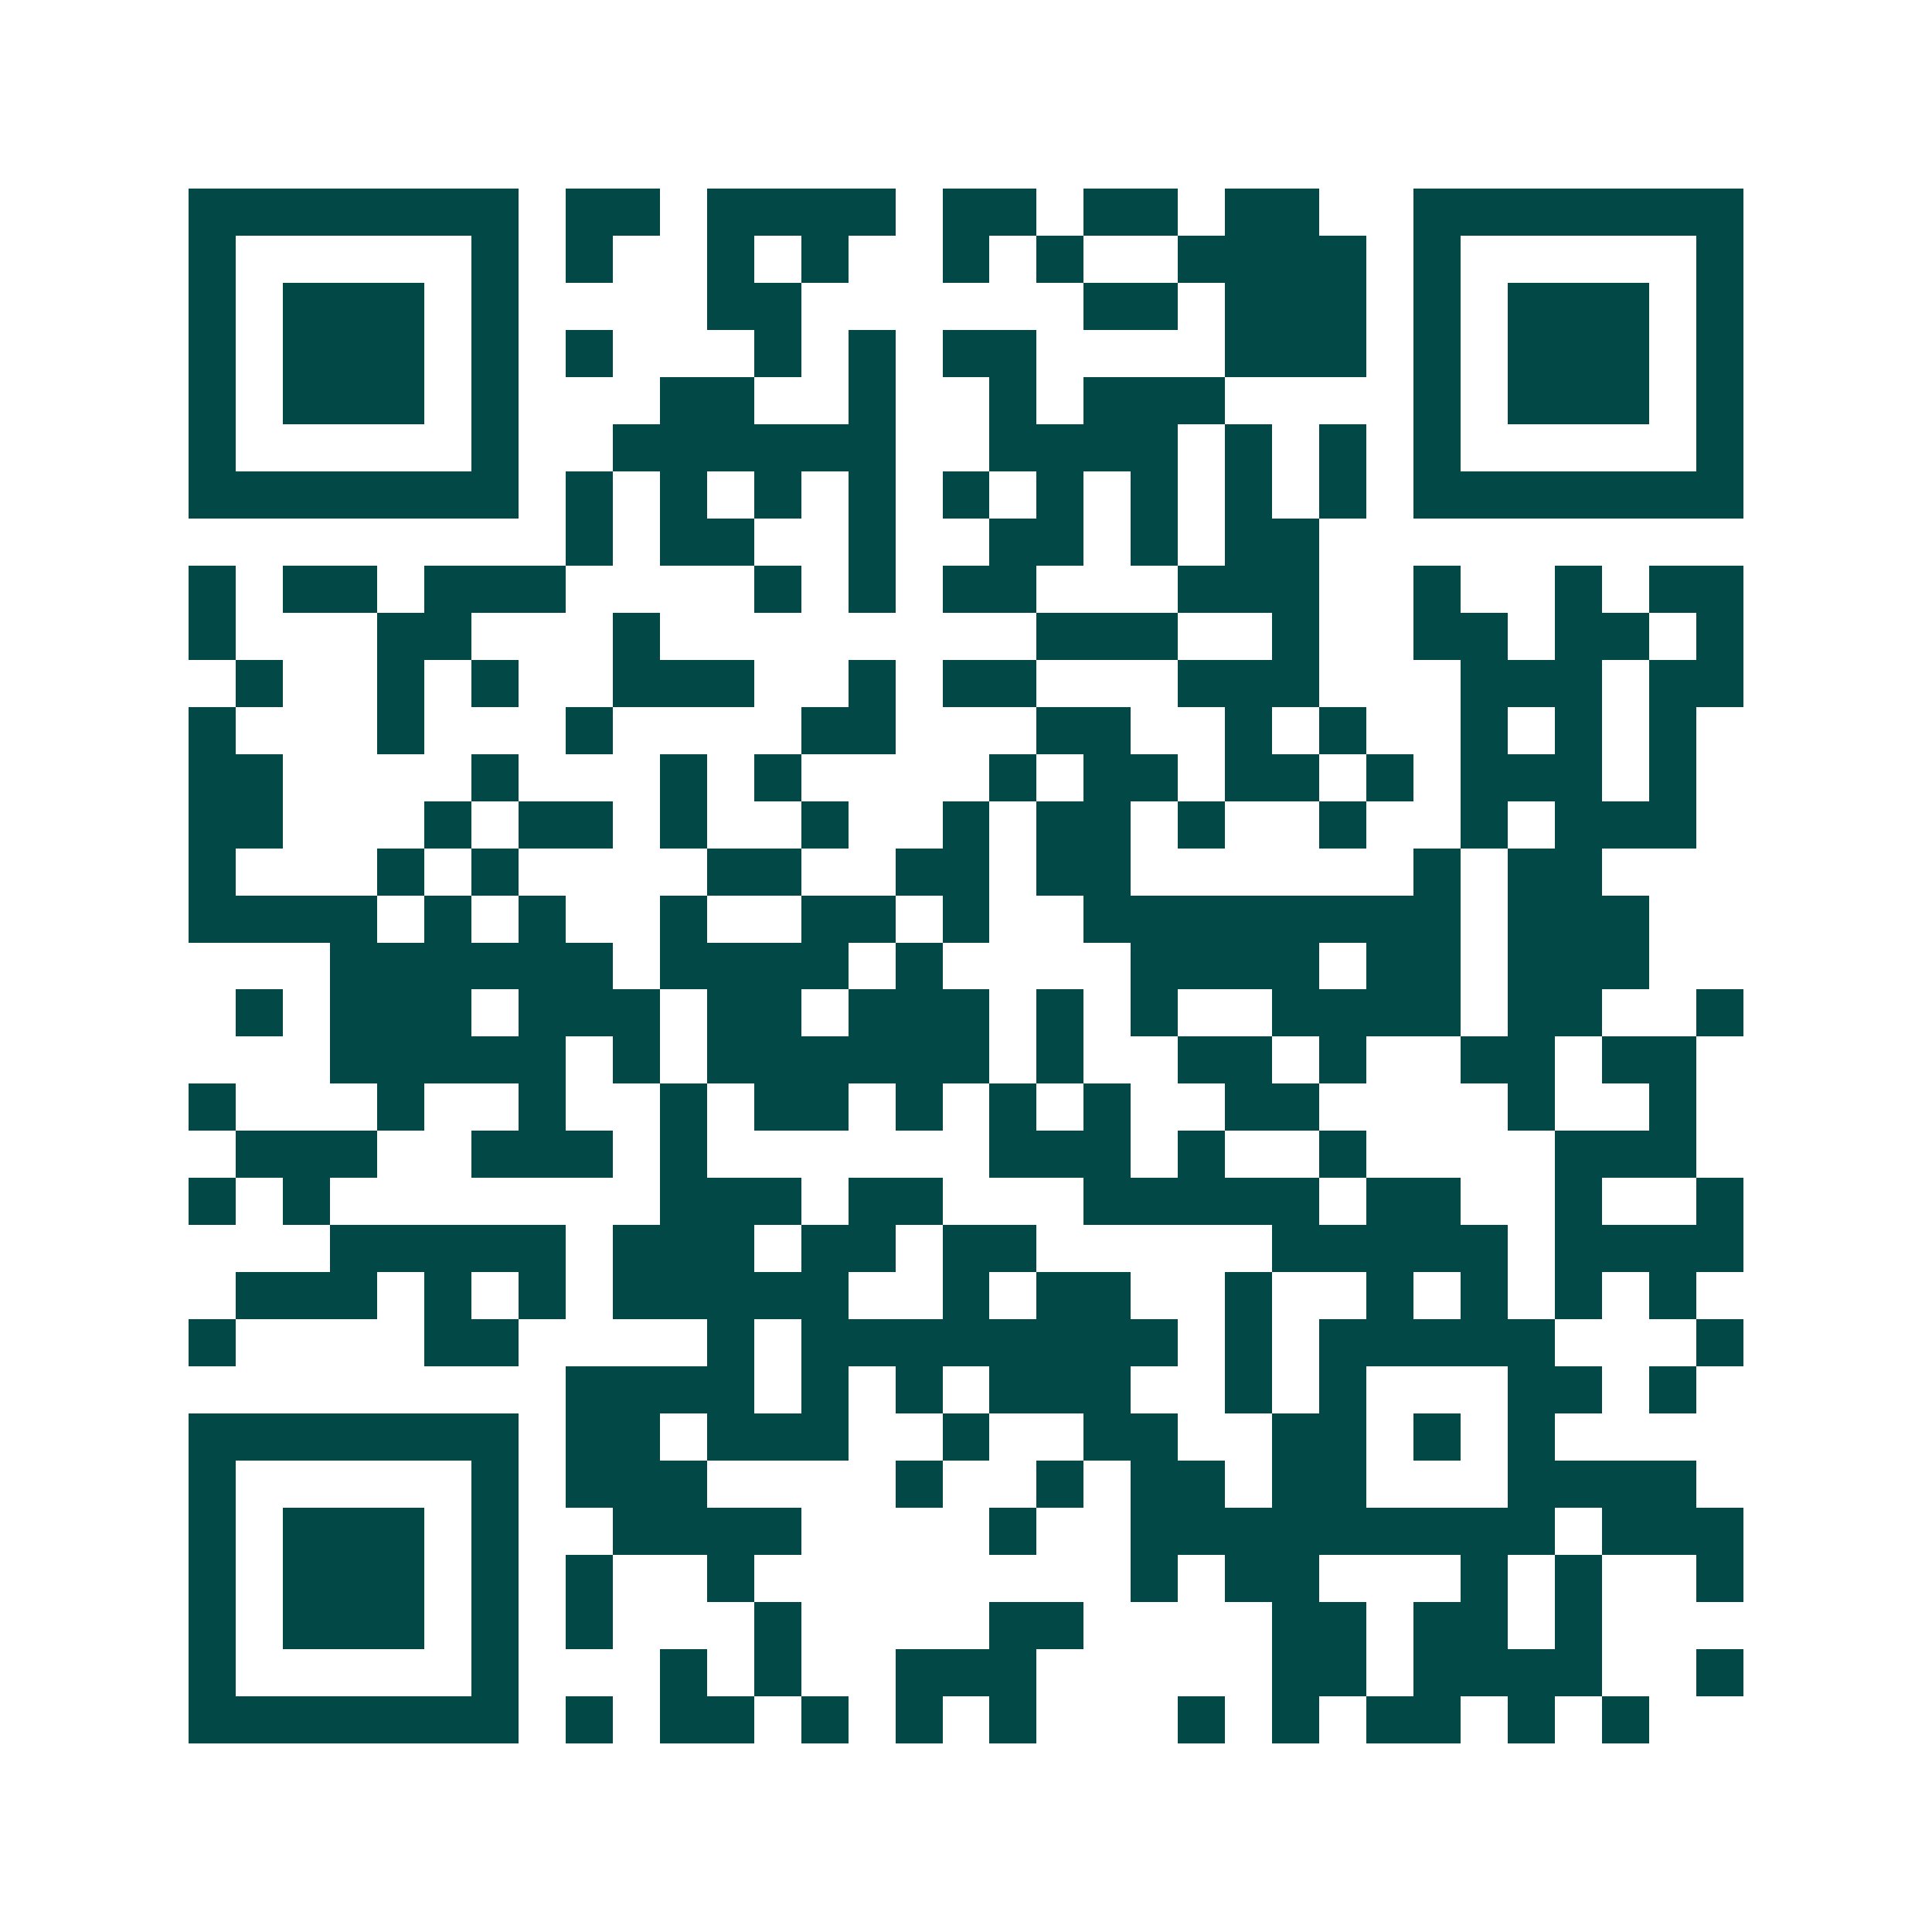 <svg xmlns="http://www.w3.org/2000/svg" width="200" height="200" viewBox="0 0 41 41" shape-rendering="crispEdges"><path fill="#ffffff" d="M0 0h41v41H0z"/><path stroke="#014847" d="M4 4.5h7m1 0h2m1 0h4m1 0h2m1 0h2m1 0h2m2 0h7M4 5.5h1m5 0h1m1 0h1m2 0h1m1 0h1m2 0h1m1 0h1m2 0h4m1 0h1m5 0h1M4 6.5h1m1 0h3m1 0h1m4 0h2m6 0h2m1 0h3m1 0h1m1 0h3m1 0h1M4 7.5h1m1 0h3m1 0h1m1 0h1m3 0h1m1 0h1m1 0h2m4 0h3m1 0h1m1 0h3m1 0h1M4 8.5h1m1 0h3m1 0h1m3 0h2m2 0h1m2 0h1m1 0h3m4 0h1m1 0h3m1 0h1M4 9.5h1m5 0h1m2 0h6m2 0h4m1 0h1m1 0h1m1 0h1m5 0h1M4 10.5h7m1 0h1m1 0h1m1 0h1m1 0h1m1 0h1m1 0h1m1 0h1m1 0h1m1 0h1m1 0h7M12 11.5h1m1 0h2m2 0h1m2 0h2m1 0h1m1 0h2M4 12.5h1m1 0h2m1 0h3m4 0h1m1 0h1m1 0h2m3 0h3m2 0h1m2 0h1m1 0h2M4 13.5h1m3 0h2m3 0h1m8 0h3m2 0h1m2 0h2m1 0h2m1 0h1M5 14.5h1m2 0h1m1 0h1m2 0h3m2 0h1m1 0h2m3 0h3m3 0h3m1 0h2M4 15.5h1m3 0h1m3 0h1m4 0h2m3 0h2m2 0h1m1 0h1m2 0h1m1 0h1m1 0h1M4 16.5h2m4 0h1m3 0h1m1 0h1m4 0h1m1 0h2m1 0h2m1 0h1m1 0h3m1 0h1M4 17.5h2m3 0h1m1 0h2m1 0h1m2 0h1m2 0h1m1 0h2m1 0h1m2 0h1m2 0h1m1 0h3M4 18.5h1m3 0h1m1 0h1m4 0h2m2 0h2m1 0h2m6 0h1m1 0h2M4 19.5h4m1 0h1m1 0h1m2 0h1m2 0h2m1 0h1m2 0h8m1 0h3M7 20.5h6m1 0h4m1 0h1m4 0h4m1 0h2m1 0h3M5 21.5h1m1 0h3m1 0h3m1 0h2m1 0h3m1 0h1m1 0h1m2 0h4m1 0h2m2 0h1M7 22.5h5m1 0h1m1 0h6m1 0h1m2 0h2m1 0h1m2 0h2m1 0h2M4 23.5h1m3 0h1m2 0h1m2 0h1m1 0h2m1 0h1m1 0h1m1 0h1m2 0h2m4 0h1m2 0h1M5 24.5h3m2 0h3m1 0h1m6 0h3m1 0h1m2 0h1m4 0h3M4 25.5h1m1 0h1m7 0h3m1 0h2m3 0h5m1 0h2m2 0h1m2 0h1M7 26.5h5m1 0h3m1 0h2m1 0h2m5 0h5m1 0h4M5 27.5h3m1 0h1m1 0h1m1 0h5m2 0h1m1 0h2m2 0h1m2 0h1m1 0h1m1 0h1m1 0h1M4 28.5h1m4 0h2m4 0h1m1 0h8m1 0h1m1 0h5m3 0h1M12 29.5h4m1 0h1m1 0h1m1 0h3m2 0h1m1 0h1m3 0h2m1 0h1M4 30.5h7m1 0h2m1 0h3m2 0h1m2 0h2m2 0h2m1 0h1m1 0h1M4 31.5h1m5 0h1m1 0h3m4 0h1m2 0h1m1 0h2m1 0h2m3 0h4M4 32.5h1m1 0h3m1 0h1m2 0h4m4 0h1m2 0h9m1 0h3M4 33.5h1m1 0h3m1 0h1m1 0h1m2 0h1m8 0h1m1 0h2m3 0h1m1 0h1m2 0h1M4 34.5h1m1 0h3m1 0h1m1 0h1m3 0h1m4 0h2m4 0h2m1 0h2m1 0h1M4 35.5h1m5 0h1m3 0h1m1 0h1m2 0h3m5 0h2m1 0h4m2 0h1M4 36.5h7m1 0h1m1 0h2m1 0h1m1 0h1m1 0h1m3 0h1m1 0h1m1 0h2m1 0h1m1 0h1"/></svg>
